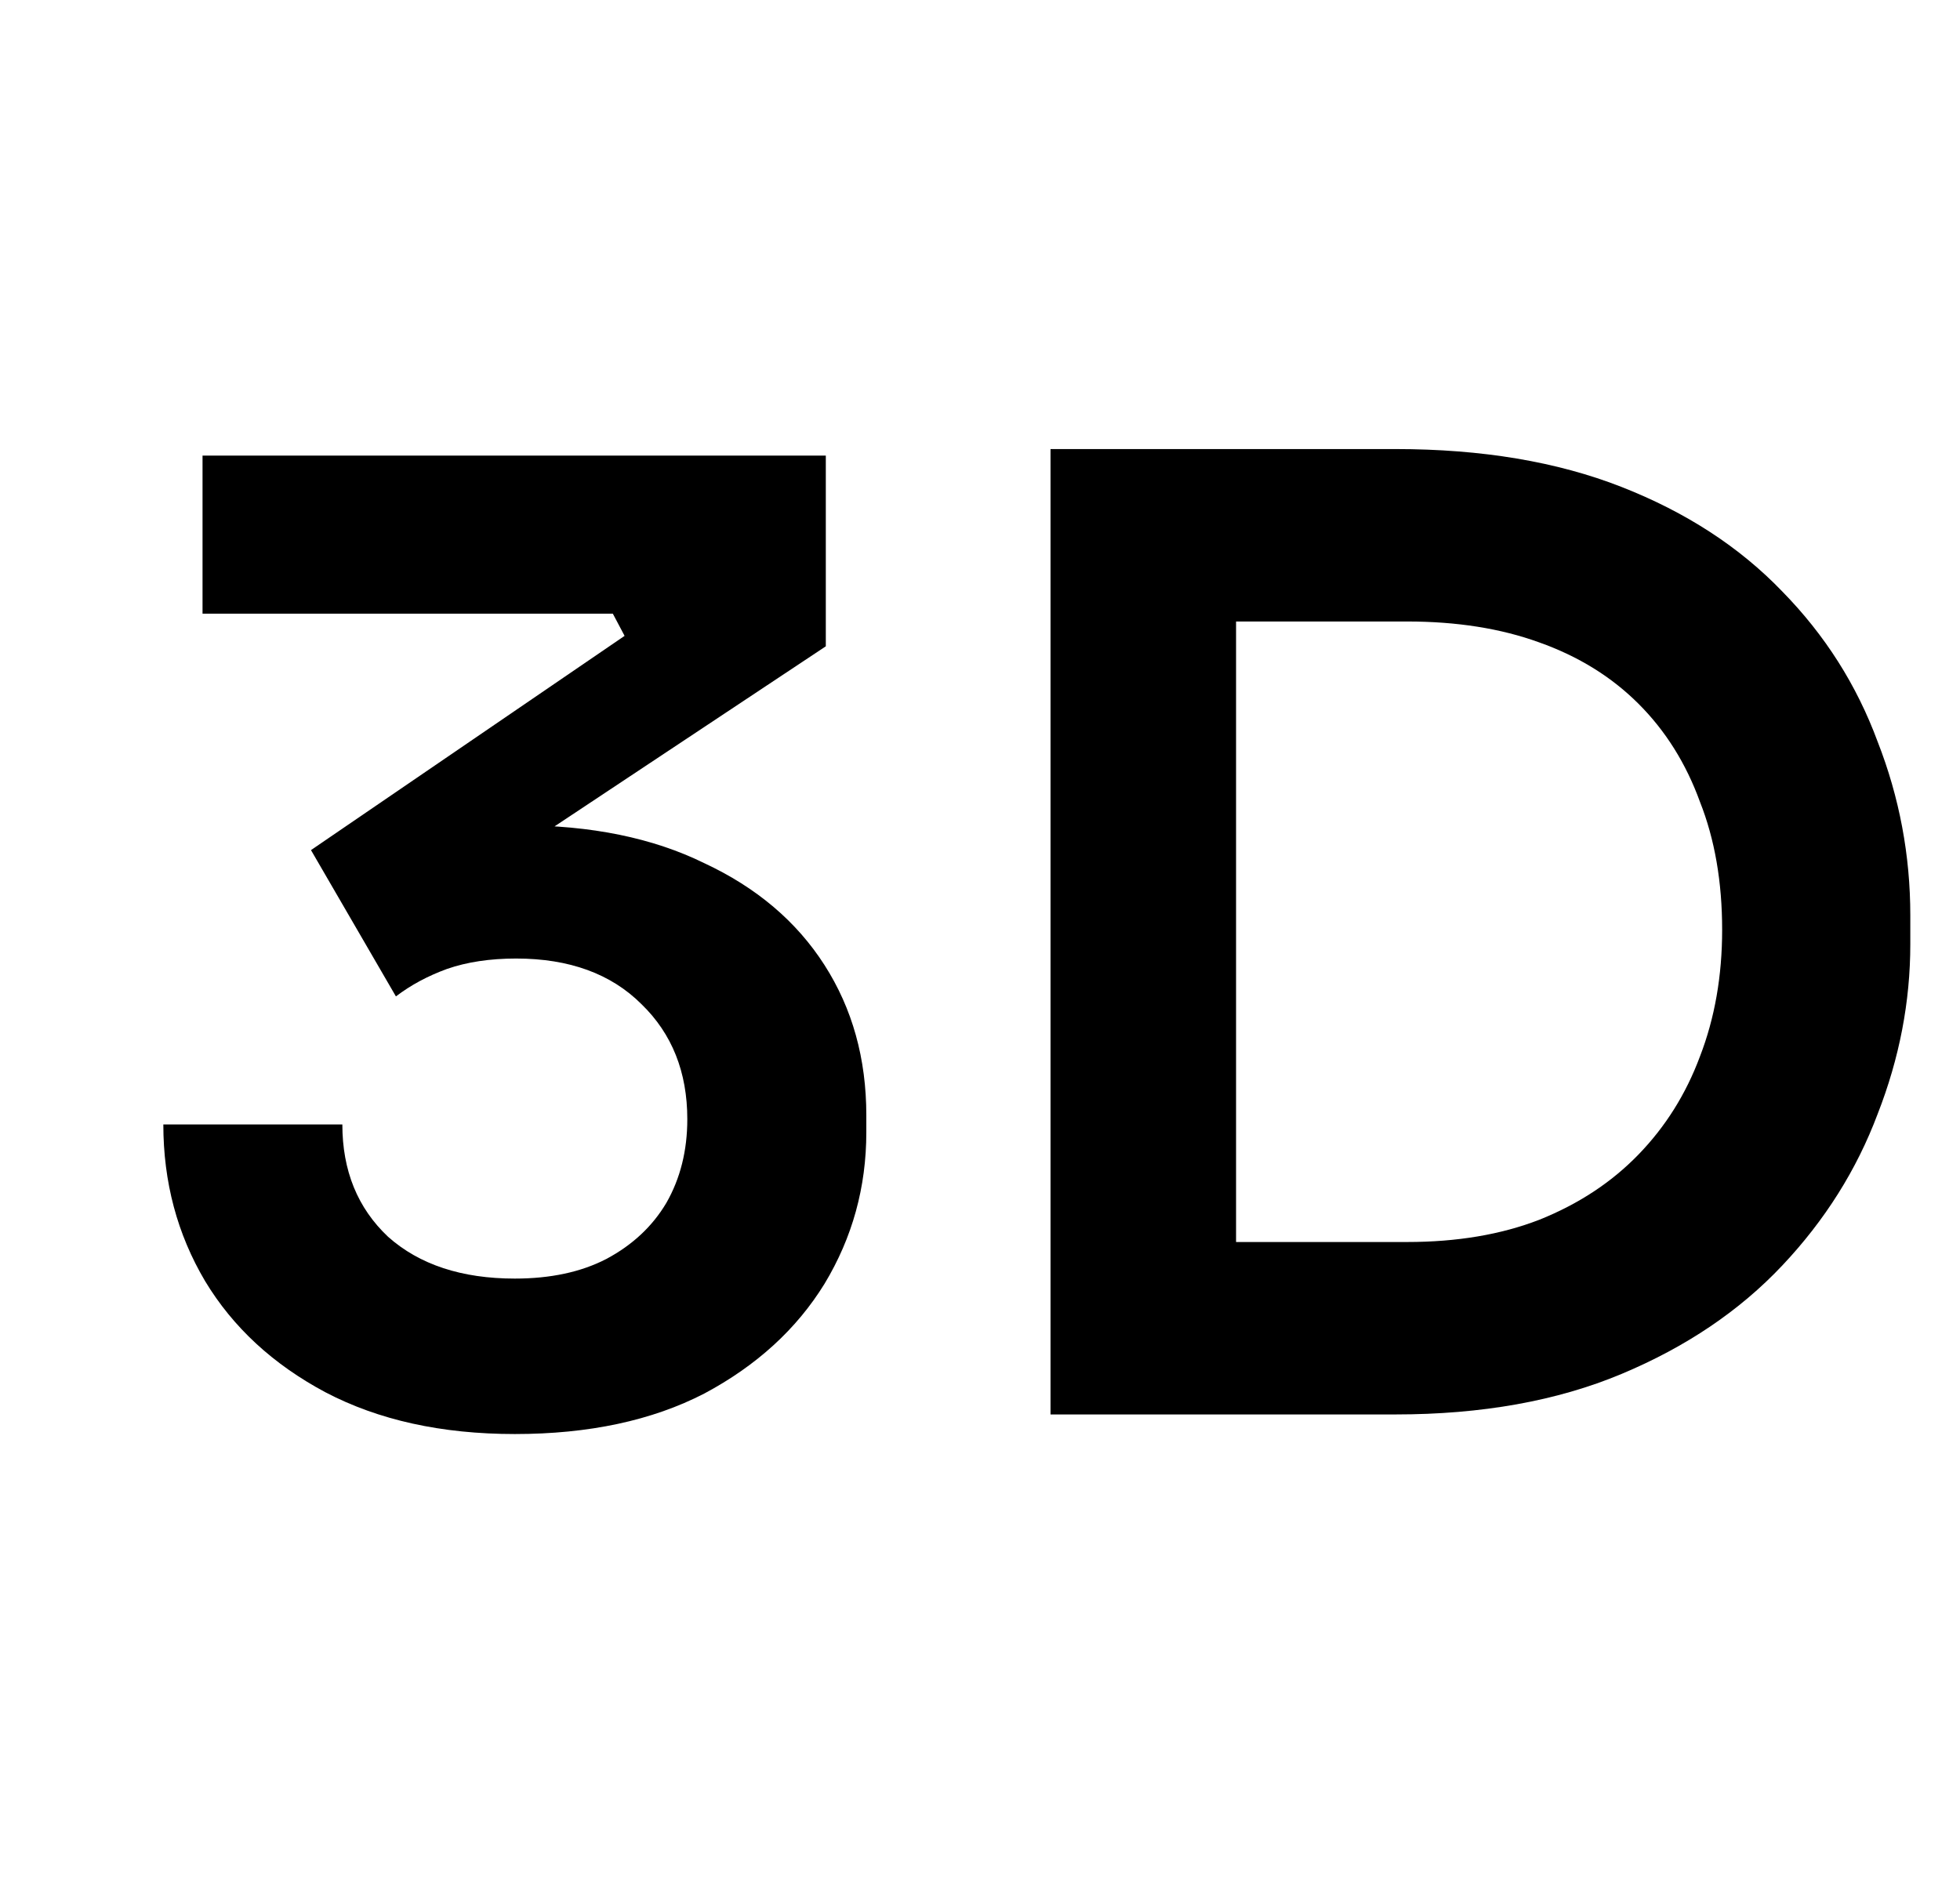 <svg width="48" height="46" viewBox="0 0 48 46" fill="none" xmlns="http://www.w3.org/2000/svg">
<path d="M12.608 35.128C10.816 35.128 9.269 34.787 7.968 34.104C6.688 33.421 5.707 32.515 5.024 31.384C4.341 30.232 4 28.952 4 27.544H8.384C8.384 28.675 8.757 29.592 9.504 30.296C10.272 30.979 11.307 31.32 12.608 31.32C13.483 31.32 14.229 31.16 14.848 30.84C15.488 30.499 15.979 30.04 16.32 29.464C16.661 28.867 16.832 28.184 16.832 27.416C16.832 26.264 16.459 25.325 15.712 24.6C14.965 23.853 13.941 23.48 12.64 23.48C12 23.48 11.435 23.565 10.944 23.736C10.475 23.907 10.059 24.131 9.696 24.408L7.616 20.824L15.296 15.576L15.008 15.032H4.96V11.16H20.224V15.832L12.32 21.08L9.856 20.632C10.261 20.504 10.699 20.408 11.168 20.344C11.637 20.259 12.149 20.216 12.704 20.216C14.475 20.216 15.989 20.525 17.248 21.144C18.528 21.741 19.509 22.573 20.192 23.64C20.875 24.707 21.216 25.933 21.216 27.32V27.736C21.216 29.08 20.875 30.317 20.192 31.448C19.509 32.557 18.528 33.453 17.248 34.136C15.968 34.797 14.421 35.128 12.608 35.128Z" fill="black"/>
<path d="M29.631 34.648V30.424H34.463C35.679 30.424 36.757 30.243 37.695 29.88C38.655 29.496 39.466 28.963 40.127 28.28C40.789 27.597 41.29 26.797 41.631 25.88C41.994 24.941 42.175 23.907 42.175 22.776C42.175 21.603 41.994 20.557 41.631 19.64C41.29 18.701 40.789 17.901 40.127 17.24C39.466 16.579 38.655 16.077 37.695 15.736C36.757 15.395 35.679 15.224 34.463 15.224H29.631V11H34.175C36.287 11 38.133 11.309 39.711 11.928C41.29 12.547 42.602 13.4 43.647 14.488C44.693 15.555 45.471 16.781 45.983 18.168C46.517 19.533 46.783 20.952 46.783 22.424V23.128C46.783 24.536 46.517 25.923 45.983 27.288C45.471 28.653 44.693 29.891 43.647 31C42.602 32.109 41.29 32.995 39.711 33.656C38.133 34.317 36.287 34.648 34.175 34.648H29.631ZM25.727 34.648V11H30.271V34.648H25.727Z" fill="black"/>
</svg>

